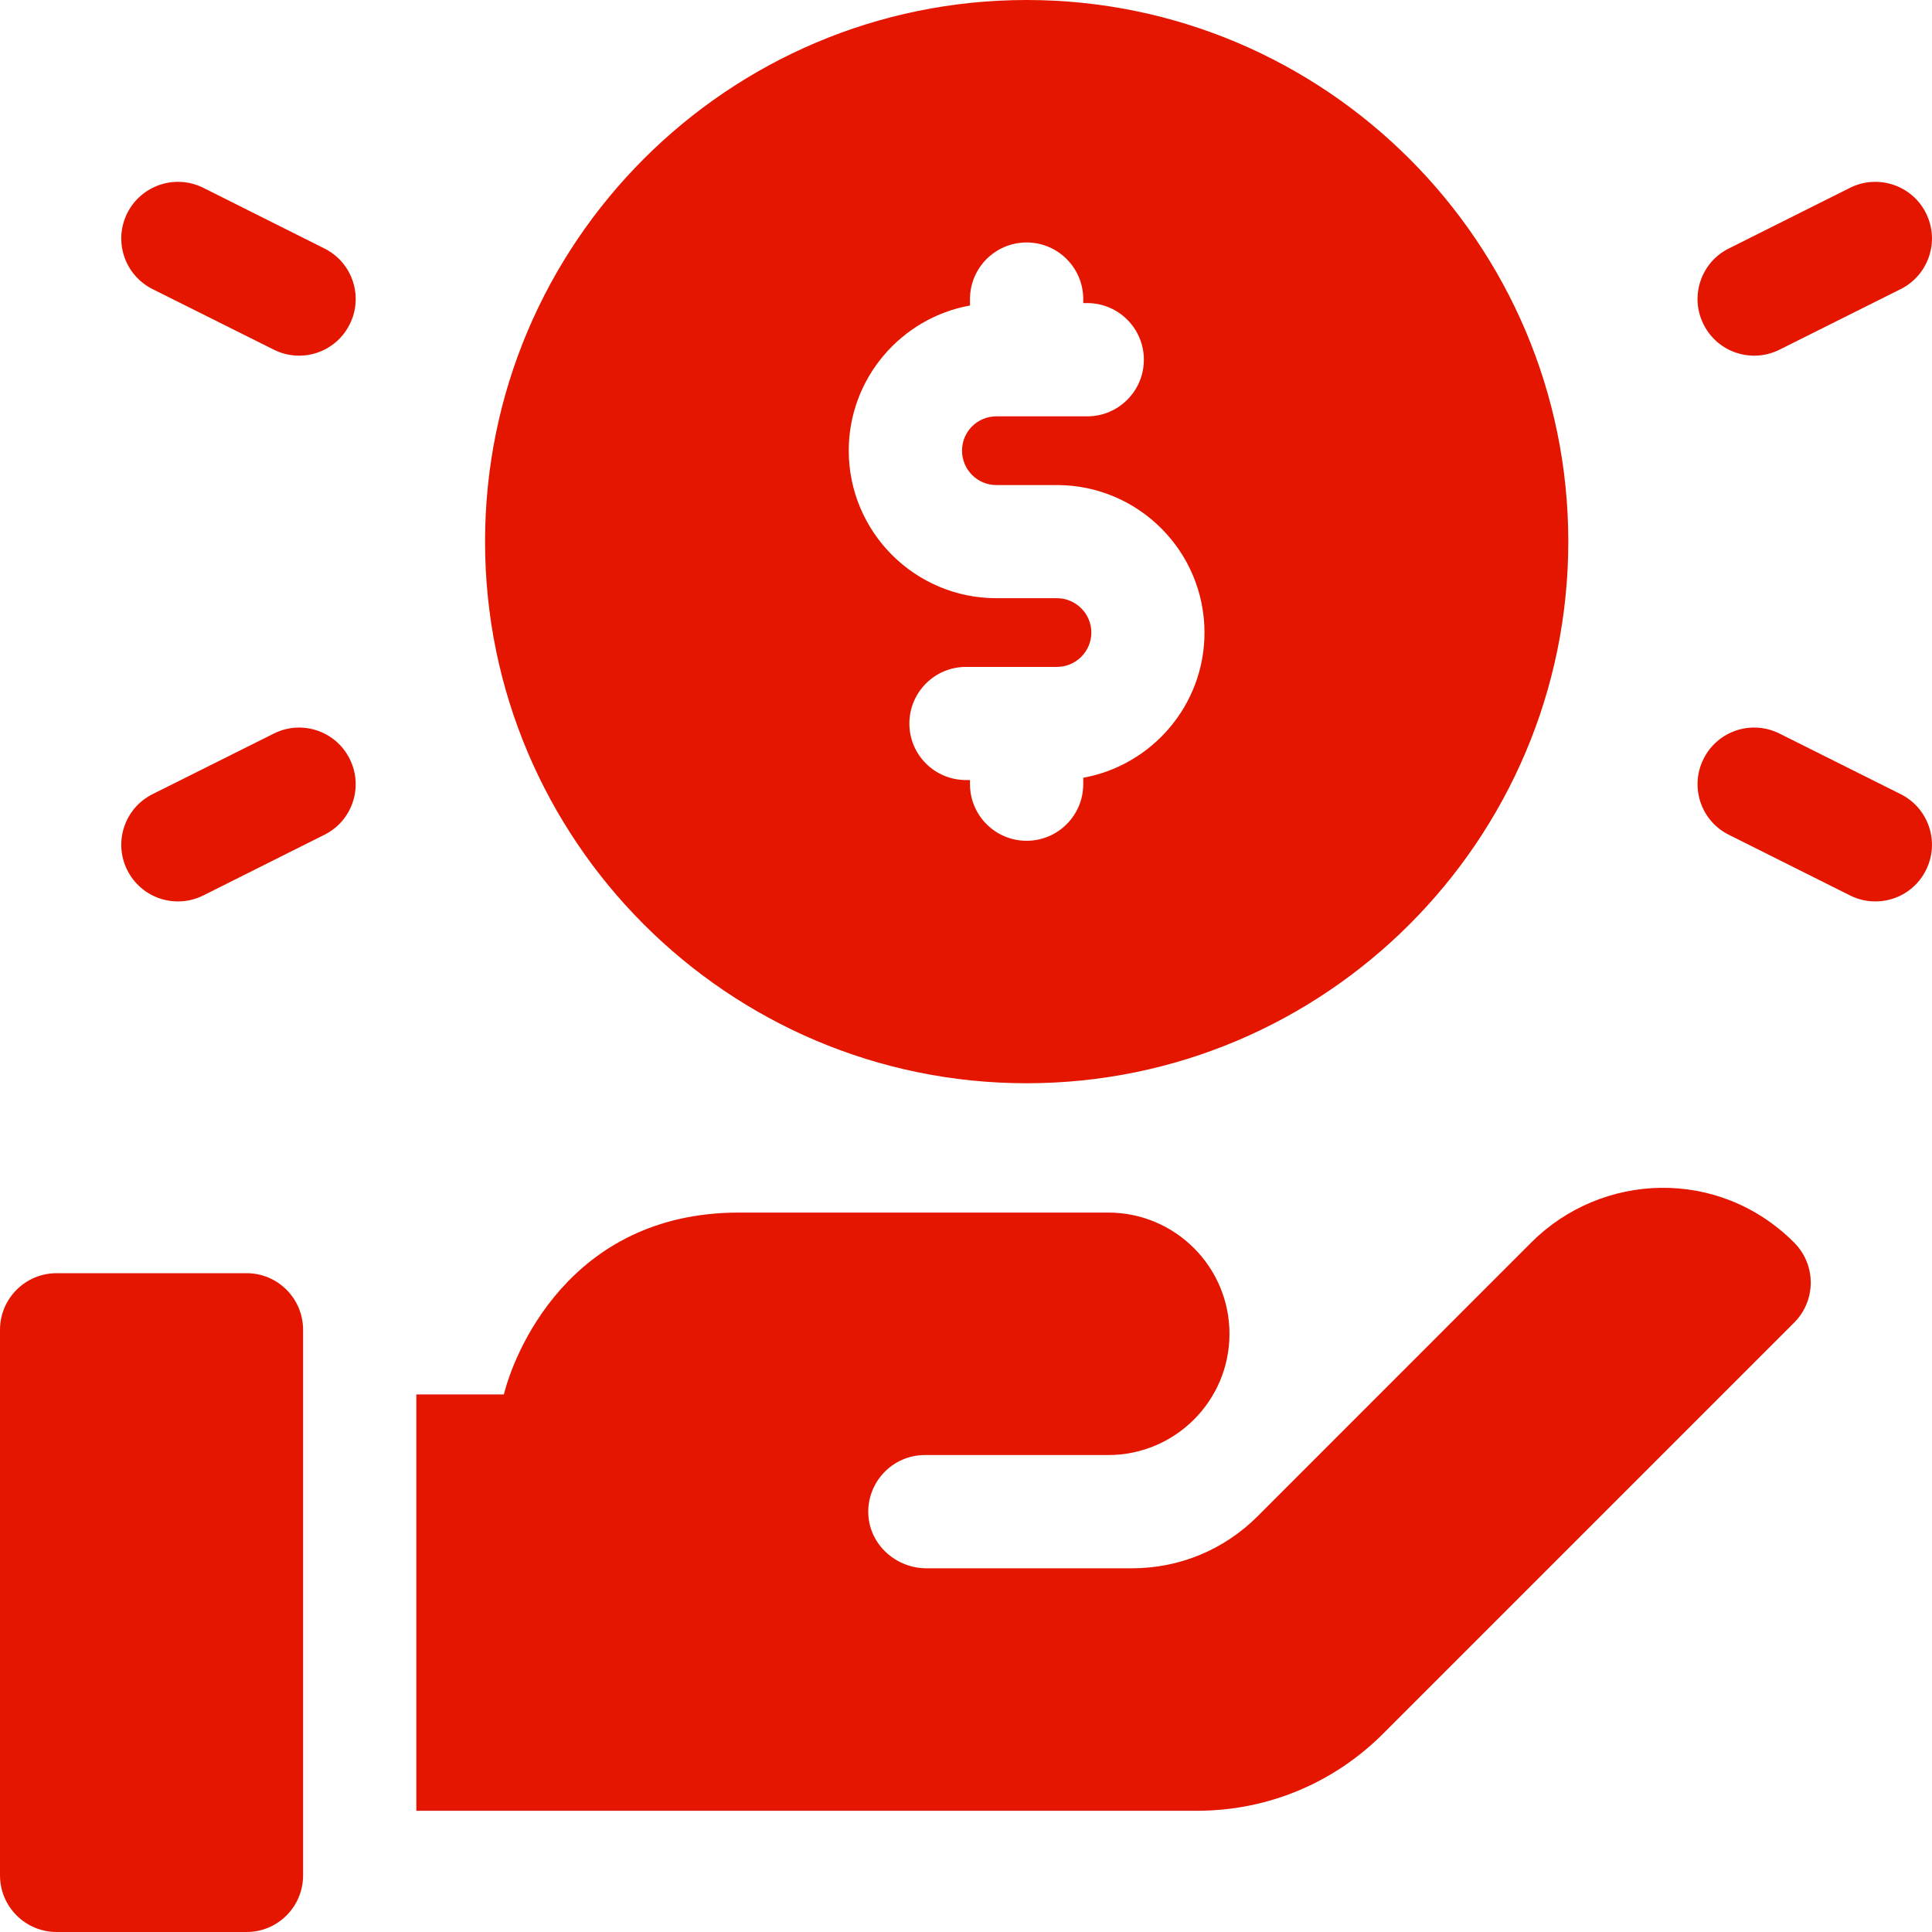 <svg width="16" height="16" viewBox="0 0 16 16" fill="none" xmlns="http://www.w3.org/2000/svg">
<g clip-path="url(#clip0_55_420)">
<path d="M8.502 8.971C10.975 8.971 12.988 6.959 12.988 4.485C12.988 2.012 10.975 0 8.502 0C6.029 0 4.017 2.012 4.017 4.485C4.017 6.959 6.029 8.971 8.502 8.971ZM8.033 2.53V2.477C8.033 2.218 8.243 2.008 8.502 2.008C8.761 2.008 8.971 2.218 8.971 2.477V2.51H9.004C9.263 2.51 9.473 2.72 9.473 2.979C9.473 3.238 9.263 3.448 9.004 3.448H8.251C8.094 3.448 7.967 3.575 7.967 3.732C7.967 3.889 8.094 4.017 8.251 4.017H8.753C9.427 4.017 9.975 4.565 9.975 5.239C9.975 5.838 9.541 6.338 8.971 6.441V6.494C8.971 6.753 8.761 6.963 8.502 6.963C8.243 6.963 8.033 6.753 8.033 6.494V6.46H8C7.741 6.46 7.531 6.251 7.531 5.992C7.531 5.733 7.741 5.523 8 5.523H8.753C8.91 5.523 9.038 5.395 9.038 5.239C9.038 5.082 8.91 4.954 8.753 4.954H8.251C7.577 4.954 7.029 4.406 7.029 3.732C7.029 3.133 7.463 2.633 8.033 2.53Z" fill="#E41600"/>
<path d="M14.737 2.896L15.741 2.394C15.972 2.278 16.066 1.997 15.95 1.765C15.835 1.534 15.553 1.44 15.322 1.555L14.317 2.058C14.086 2.173 13.992 2.455 14.108 2.686C14.224 2.919 14.506 3.011 14.737 2.896Z" fill="#E41600"/>
<path d="M15.741 6.577L14.737 6.075C14.505 5.959 14.223 6.053 14.108 6.285C13.992 6.516 14.086 6.798 14.317 6.913L15.322 7.416C15.553 7.531 15.835 7.438 15.95 7.206C16.066 6.974 15.972 6.693 15.741 6.577Z" fill="#E41600"/>
<path d="M2.687 2.058L1.683 1.555C1.451 1.44 1.17 1.534 1.054 1.765C0.938 1.997 1.032 2.278 1.263 2.394L2.268 2.896C2.498 3.011 2.78 2.919 2.896 2.686C3.012 2.455 2.918 2.173 2.687 2.058Z" fill="#E41600"/>
<path d="M2.268 6.075L1.263 6.577C1.032 6.693 0.938 6.974 1.054 7.206C1.17 7.438 1.451 7.531 1.683 7.416L2.687 6.913C2.918 6.798 3.012 6.516 2.896 6.285C2.781 6.053 2.499 5.959 2.268 6.075Z" fill="#E41600"/>
<path d="M12.682 10.289L10.415 12.557C10.137 12.835 9.767 12.988 9.374 12.988H7.673C7.421 12.988 7.203 12.794 7.191 12.542C7.179 12.273 7.393 12.05 7.66 12.05H9.178C9.732 12.05 10.182 11.601 10.182 11.046C10.182 10.492 9.732 10.042 9.178 10.042H6.12C4.698 10.042 4.248 11.24 4.173 11.548H3.448V14.996H9.912C10.495 14.996 11.043 14.769 11.455 14.357L14.858 10.954C15.037 10.775 15.047 10.479 14.856 10.288C14.233 9.667 13.266 9.706 12.682 10.289Z" fill="#E41600"/>
<path d="M2.042 10.544H0.469C0.21 10.544 0 10.754 0 11.013V15.531C0 15.79 0.21 16 0.469 16H2.042C2.301 16 2.51 15.79 2.51 15.531V11.013C2.51 10.754 2.301 10.544 2.042 10.544Z" fill="#E41600"/>
</g>
<defs>
<clipPath id="clip0_55_420">
<rect width="16" height="16" fill="white"/>
</clipPath>
</defs>
</svg>
